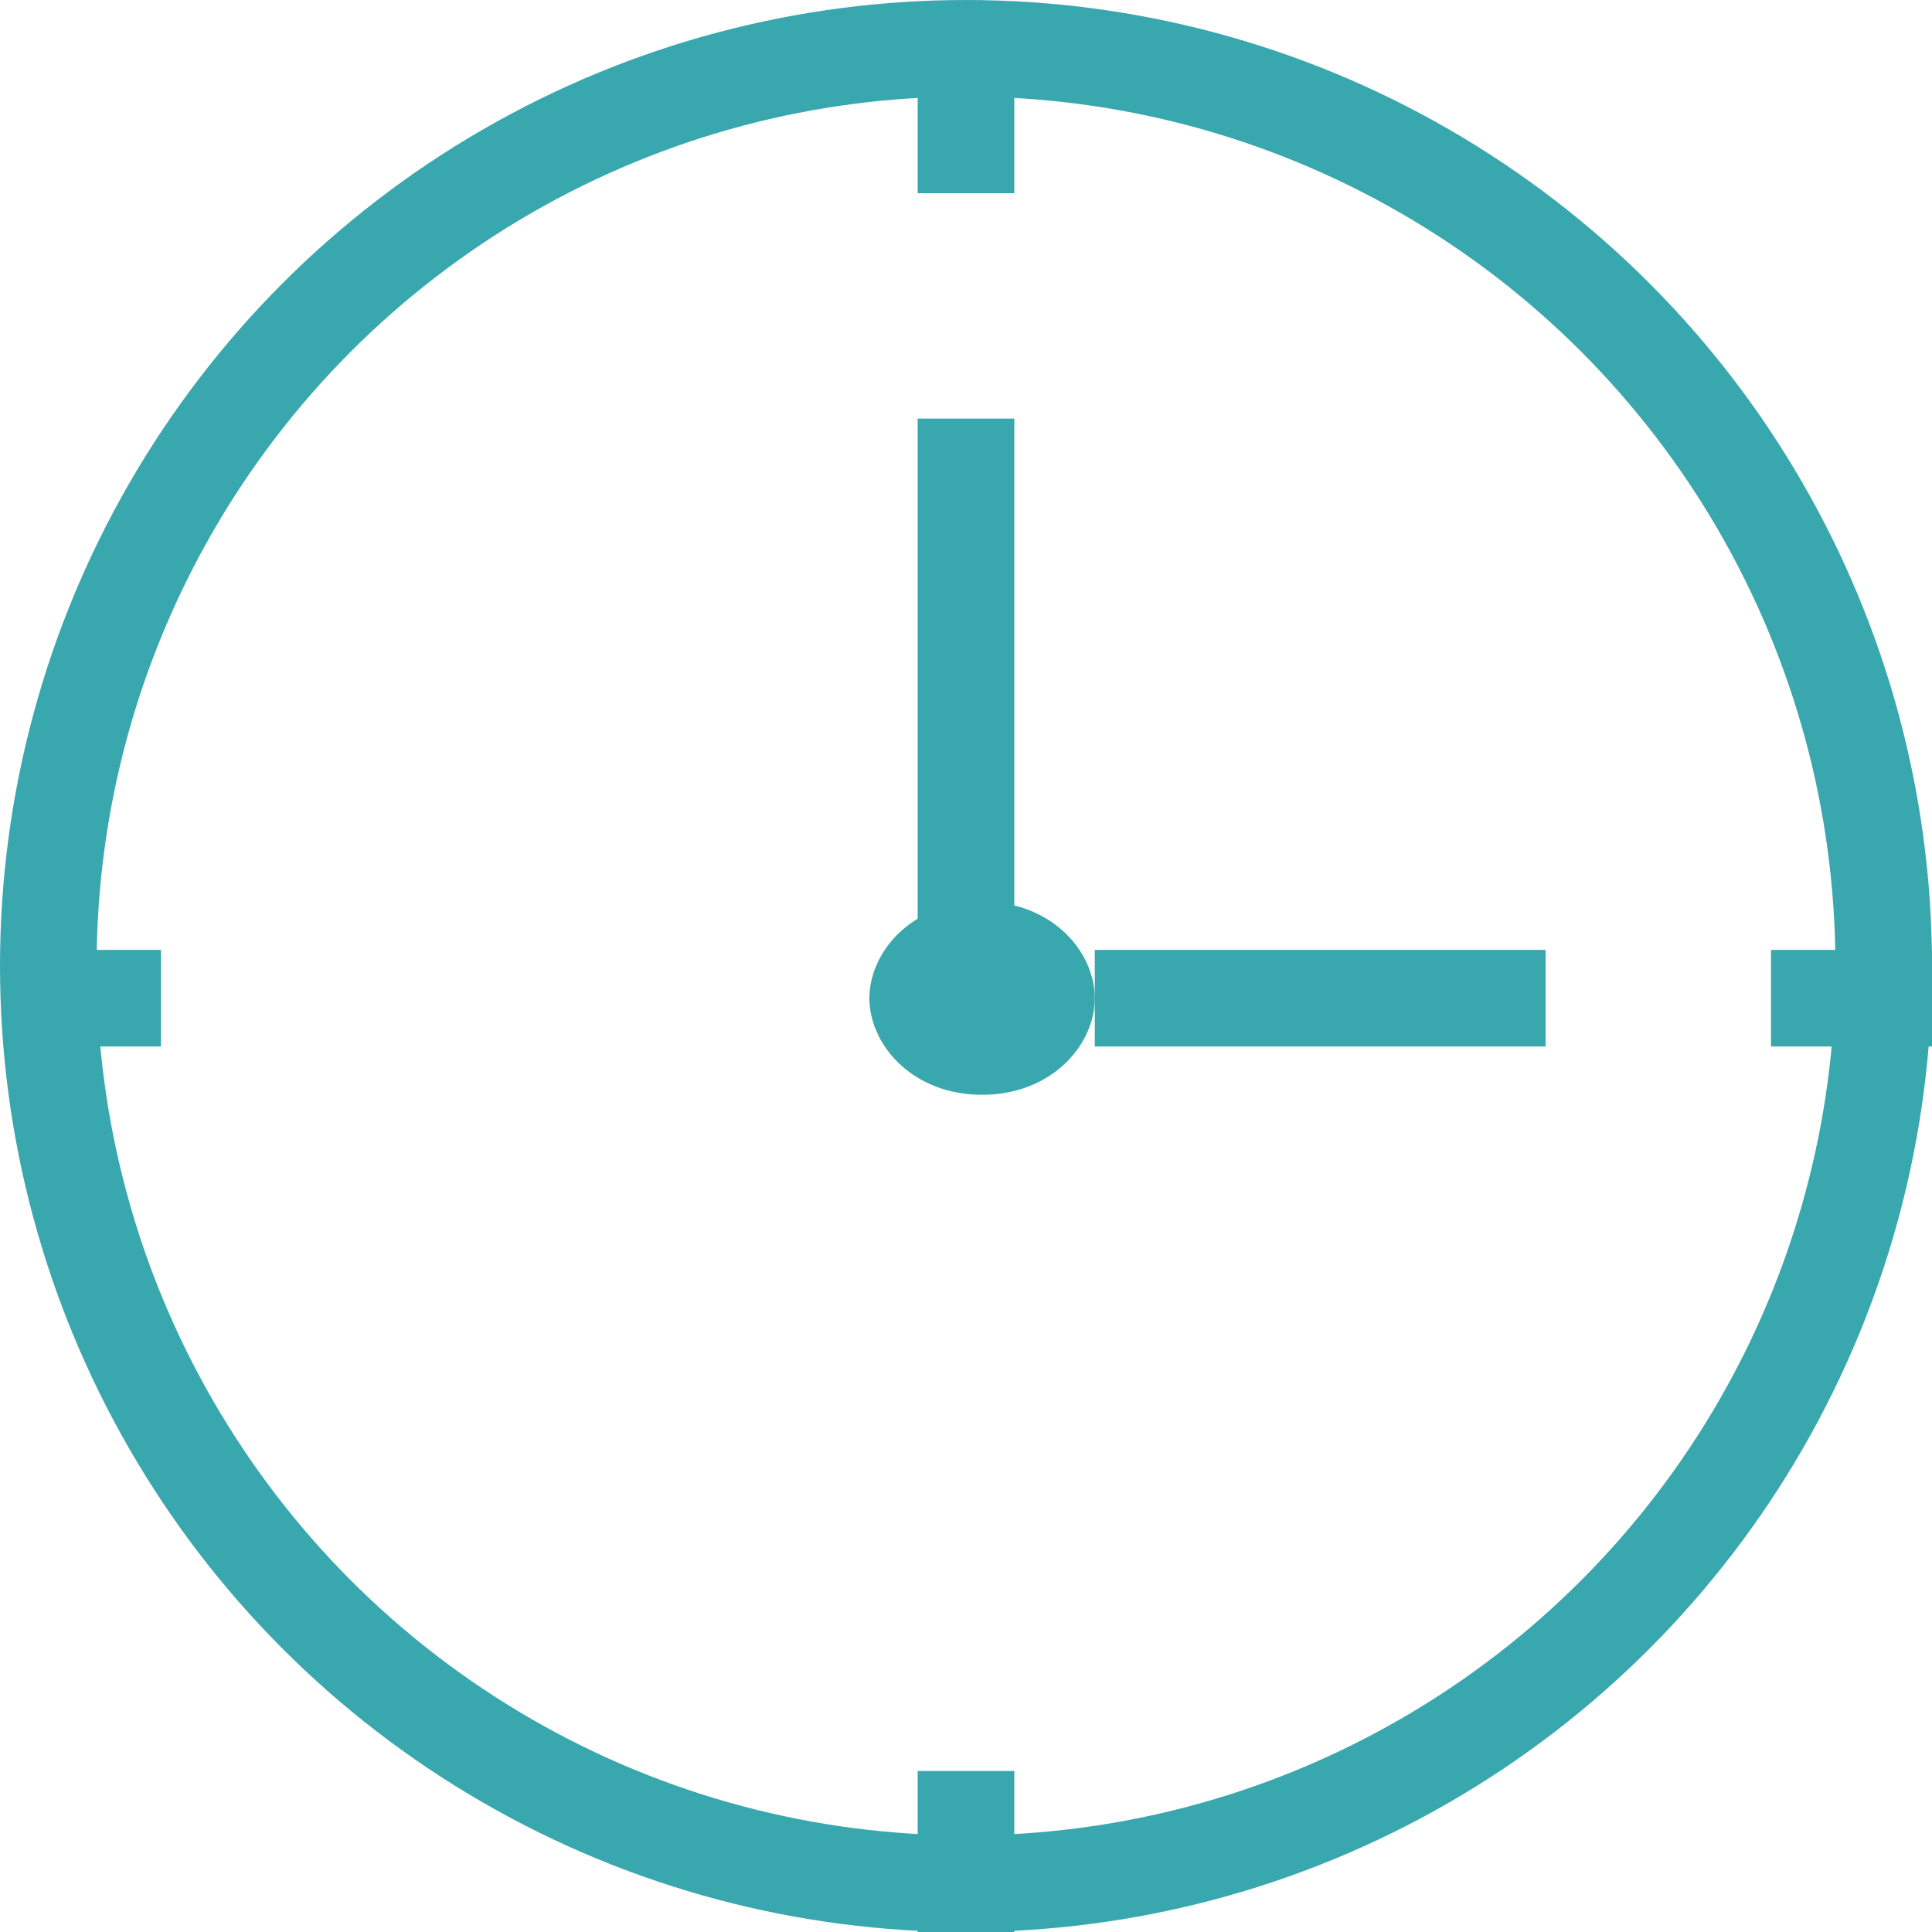 <svg width="60" height="60" viewBox="0 0 60 60" fill="none" xmlns="http://www.w3.org/2000/svg">
<circle cx="30" cy="30" r="28.5" stroke="#39A7AE" stroke-width="3"/>
<path d="M32.5 31C32.5 31.62 31.83 32.5 30.5 32.5C29.17 32.5 28.5 31.62 28.5 31C28.5 30.38 29.17 29.5 30.5 29.5C31.83 29.5 32.5 30.38 32.5 31Z" stroke="#39A7AE" stroke-width="3"/>
<path d="M30 13V29" stroke="#39A7AE" stroke-width="3"/>
<path d="M30 1V6" stroke="#39A7AE" stroke-width="3"/>
<path d="M30 55V60" stroke="#39A7AE" stroke-width="3"/>
<path d="M60 31L55 31" stroke="#39A7AE" stroke-width="3"/>
<path d="M5 31L1 31" stroke="#39A7AE" stroke-width="3"/>
<path d="M48 31H34" stroke="#39A7AE" stroke-width="3"/>
</svg>
